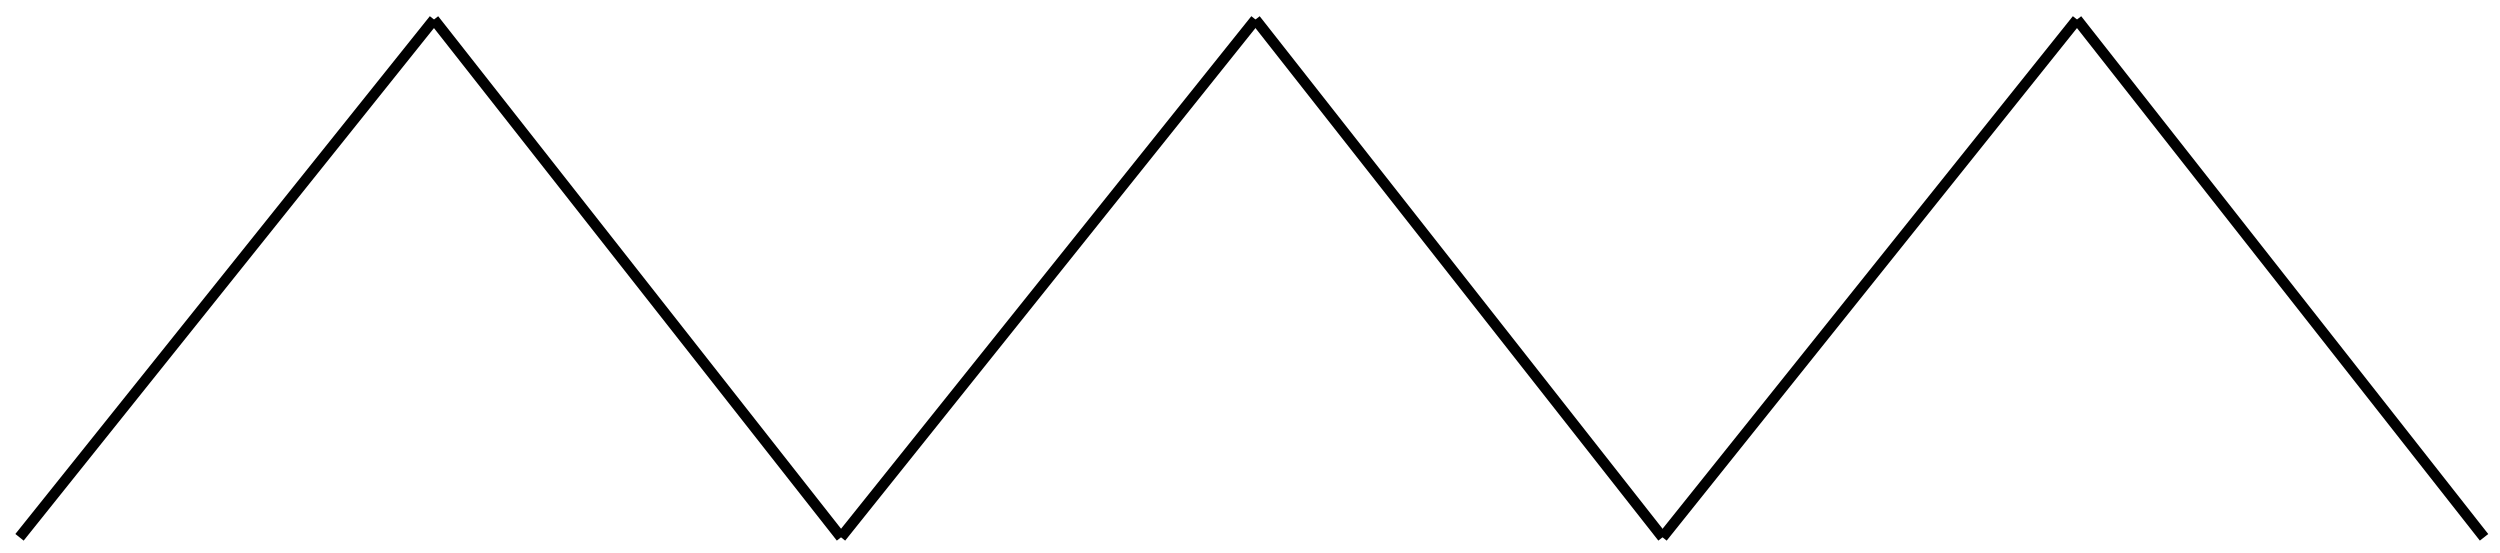 <svg height="156" viewBox="0 0 704.9 156" width="704.9" xmlns="http://www.w3.org/2000/svg"><g fill="none" stroke="#000" stroke-width="3"><path d="m5.5 151.5 116.868-146"/><path d="m122.368 5.5 114.765 146"/><path d="m237.133 151.5 116.868-146"/><path d="m354.001 5.5 114.766 146"/><path d="m468.767 151.5 116.868-146"/><path d="m585.635 5.5 114.765 146"/></g></svg>